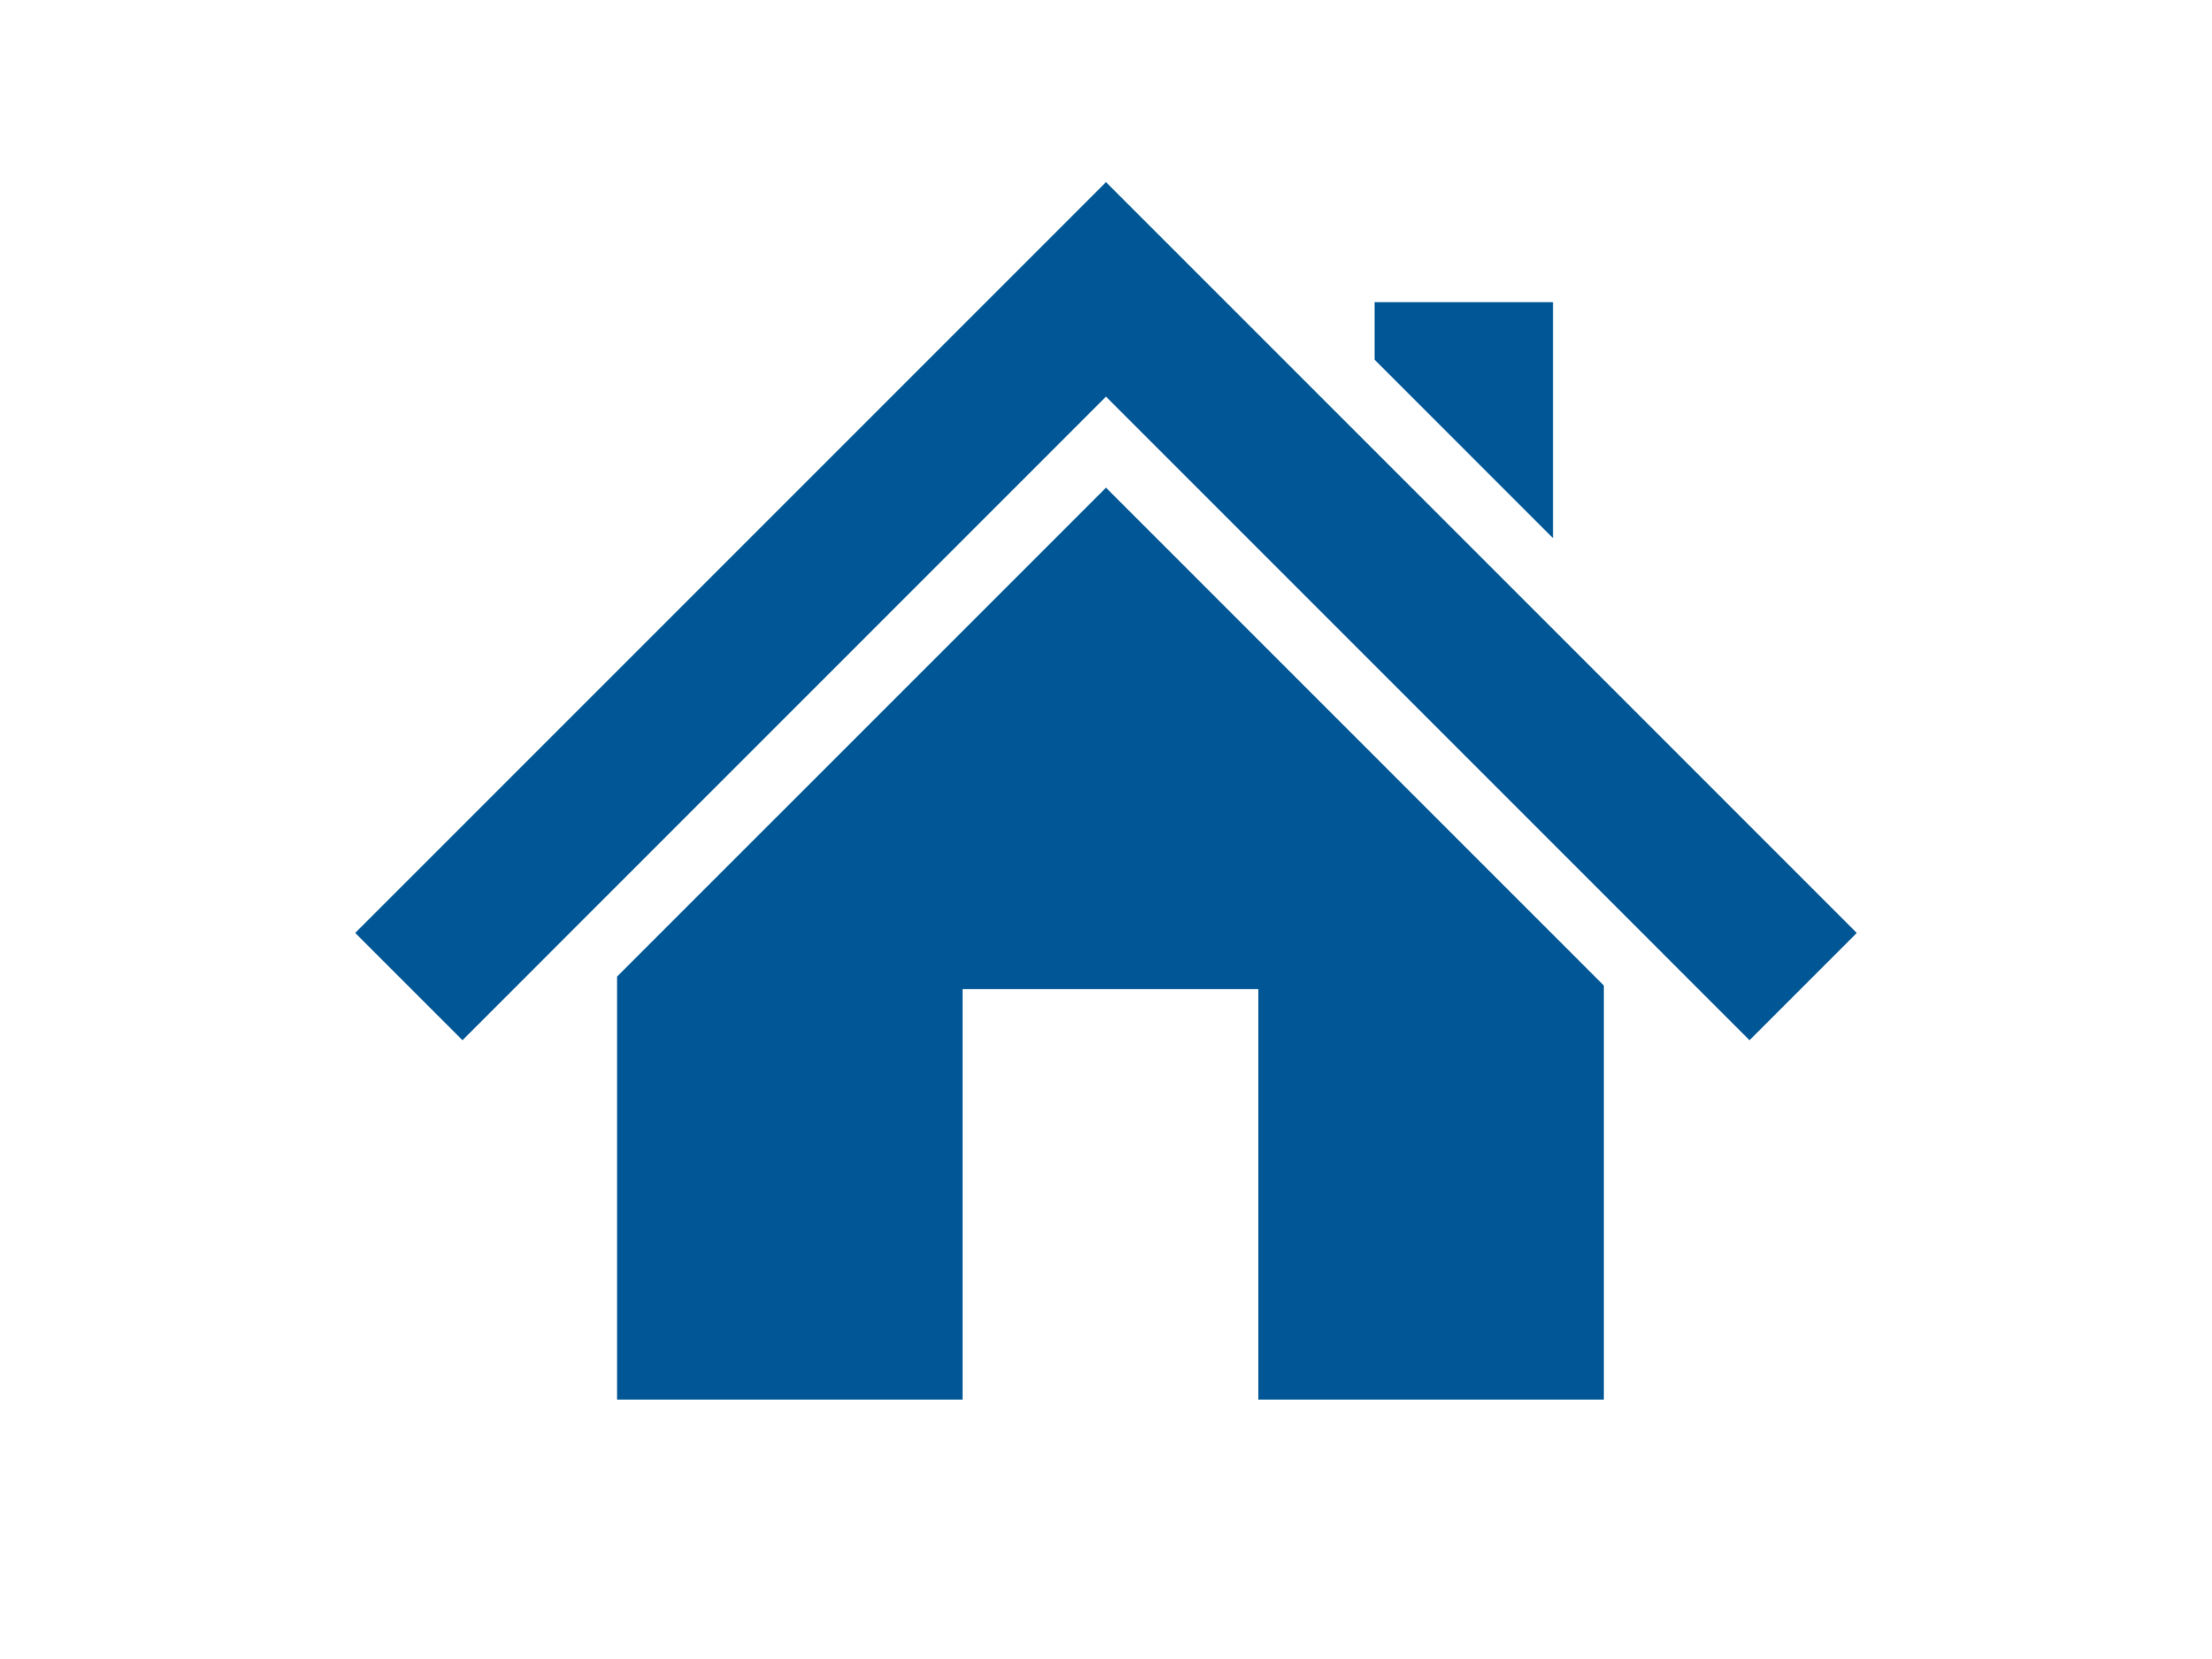 <?xml version="1.0" encoding="utf-8"?>
<!-- Generator: Adobe Illustrator 16.0.4, SVG Export Plug-In . SVG Version: 6.00 Build 0)  -->
<!DOCTYPE svg PUBLIC "-//W3C//DTD SVG 1.1//EN" "http://www.w3.org/Graphics/SVG/1.1/DTD/svg11.dtd">
<svg version="1.1" id="Layer_1" xmlns="http://www.w3.org/2000/svg" xmlns:xlink="http://www.w3.org/1999/xlink" x="0px" y="0px"
	 width="80px" height="60px" viewBox="0 0 80 60" enable-background="new 0 0 80 60" xml:space="preserve">
<g>
	<polygon fill="#015796" points="43.879,10.466 40,6.587 36.121,10.466 12.846,33.741 16.726,37.621 40,14.345 63.274,37.621 
		67.153,33.741 	"/>
	<polygon fill="#015796" points="56.166,10.926 49.714,10.926 49.714,13.009 56.166,19.463 	"/>
	<polygon fill="#015796" points="22.316,35.32 22.316,50.618 34.812,50.618 34.812,35.773 45.51,35.773 45.51,50.618 58.006,50.618 
		58.006,35.643 40,17.637 	"/>
</g>
</svg>
